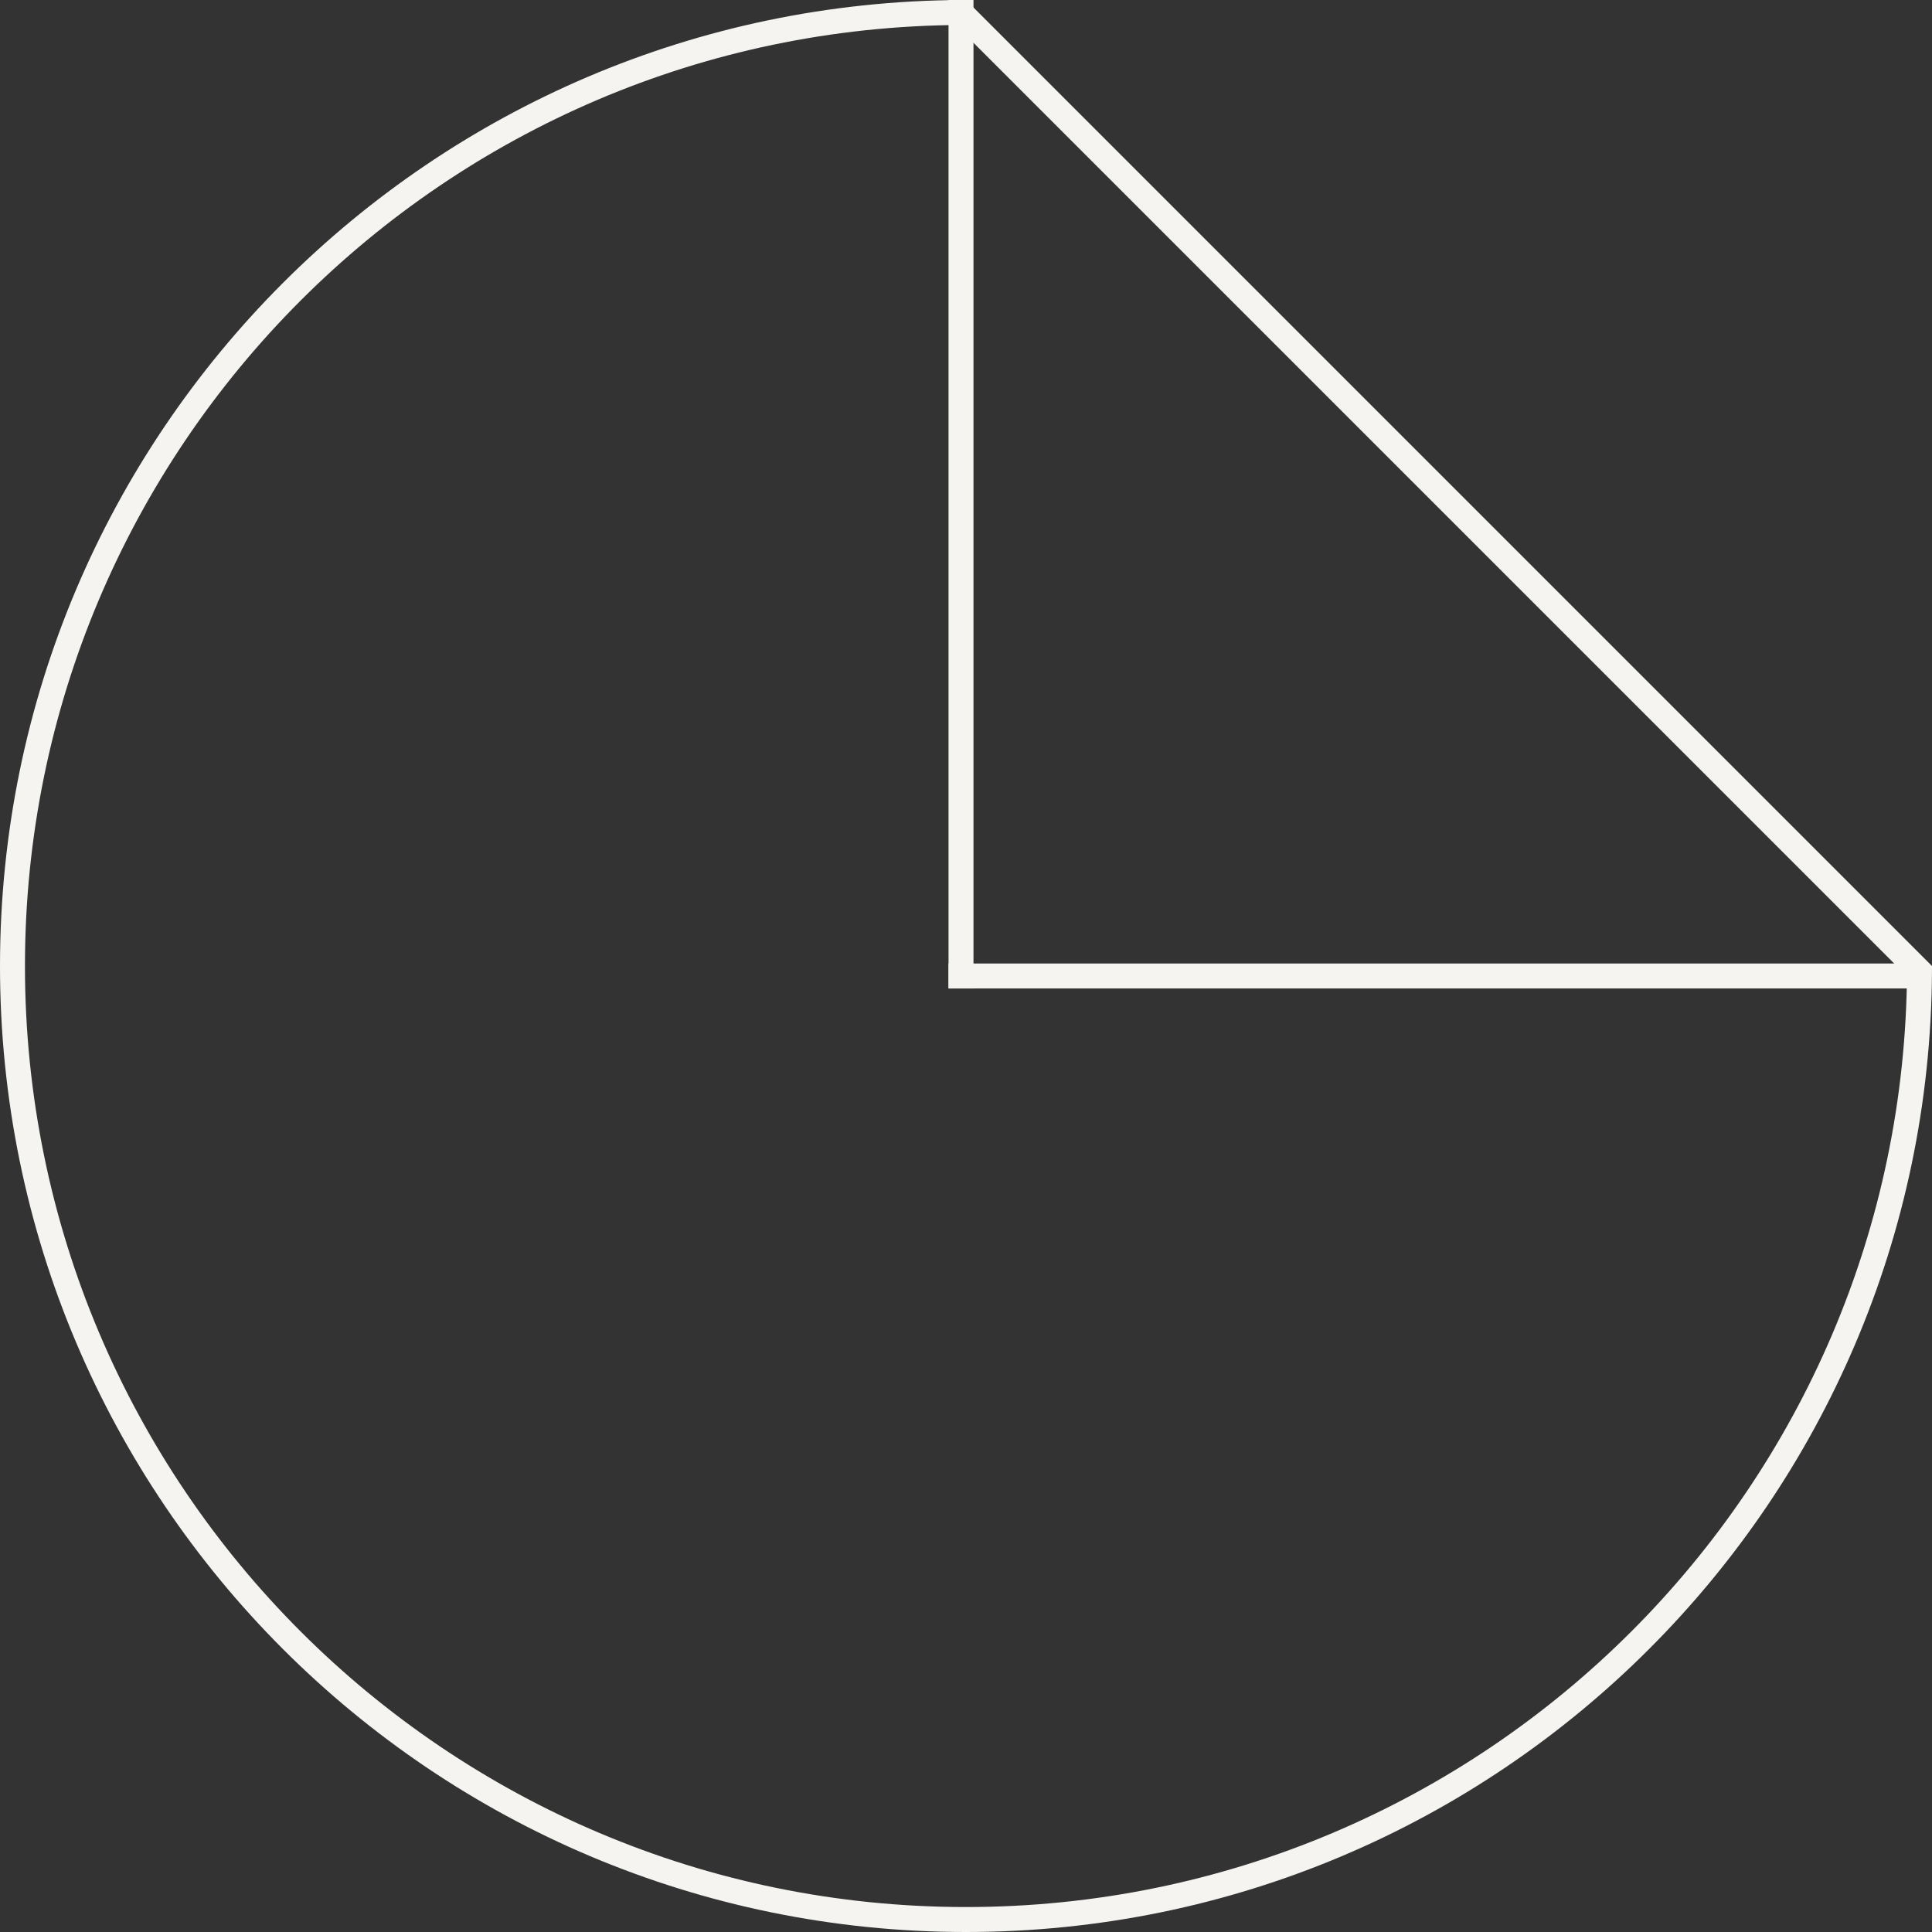 <?xml version="1.0" encoding="UTF-8"?>
<svg width="387px" height="387px" viewBox="0 0 387 387" version="1.1" xmlns="http://www.w3.org/2000/svg" xmlns:xlink="http://www.w3.org/1999/xlink">
    <rect x="0" y="0" width="387" height="387" fill="#333333" stroke="none"/>
    <title>Group 2</title>
    <g id="Page-1" stroke="none" stroke-width="1" fill="none" fill-rule="evenodd">
        <g id="01-HOMEPAGE" transform="translate(-43, -1312)" stroke="#F5F4F0" stroke-width="5">
            <g id="Group-2" transform="translate(43, 1312)">
                <path d="M192.467,2.503 L384.497,194.533 C384.22,246.866 362.896,294.219 328.557,328.557 C293.993,363.122 246.243,384.5 193.5,384.5 C140.757,384.5 93.007,363.122 58.443,328.557 C23.878,293.993 2.5,246.243 2.5,193.5 C2.5,140.757 23.878,93.007 58.443,58.443 C92.781,24.104 140.134,2.78 192.467,2.503 L192.467,2.503 Z" id="Oval"></path>
                <line x1="192.5" y1="2.5" x2="192.5" y2="195.5" id="Line-2" stroke-linecap="square"></line>
                <line x1="192.5" y1="195.5" x2="383.5" y2="195.5" id="Line-3" stroke-linecap="square"></line>
            </g>
        </g>
    </g>
</svg>